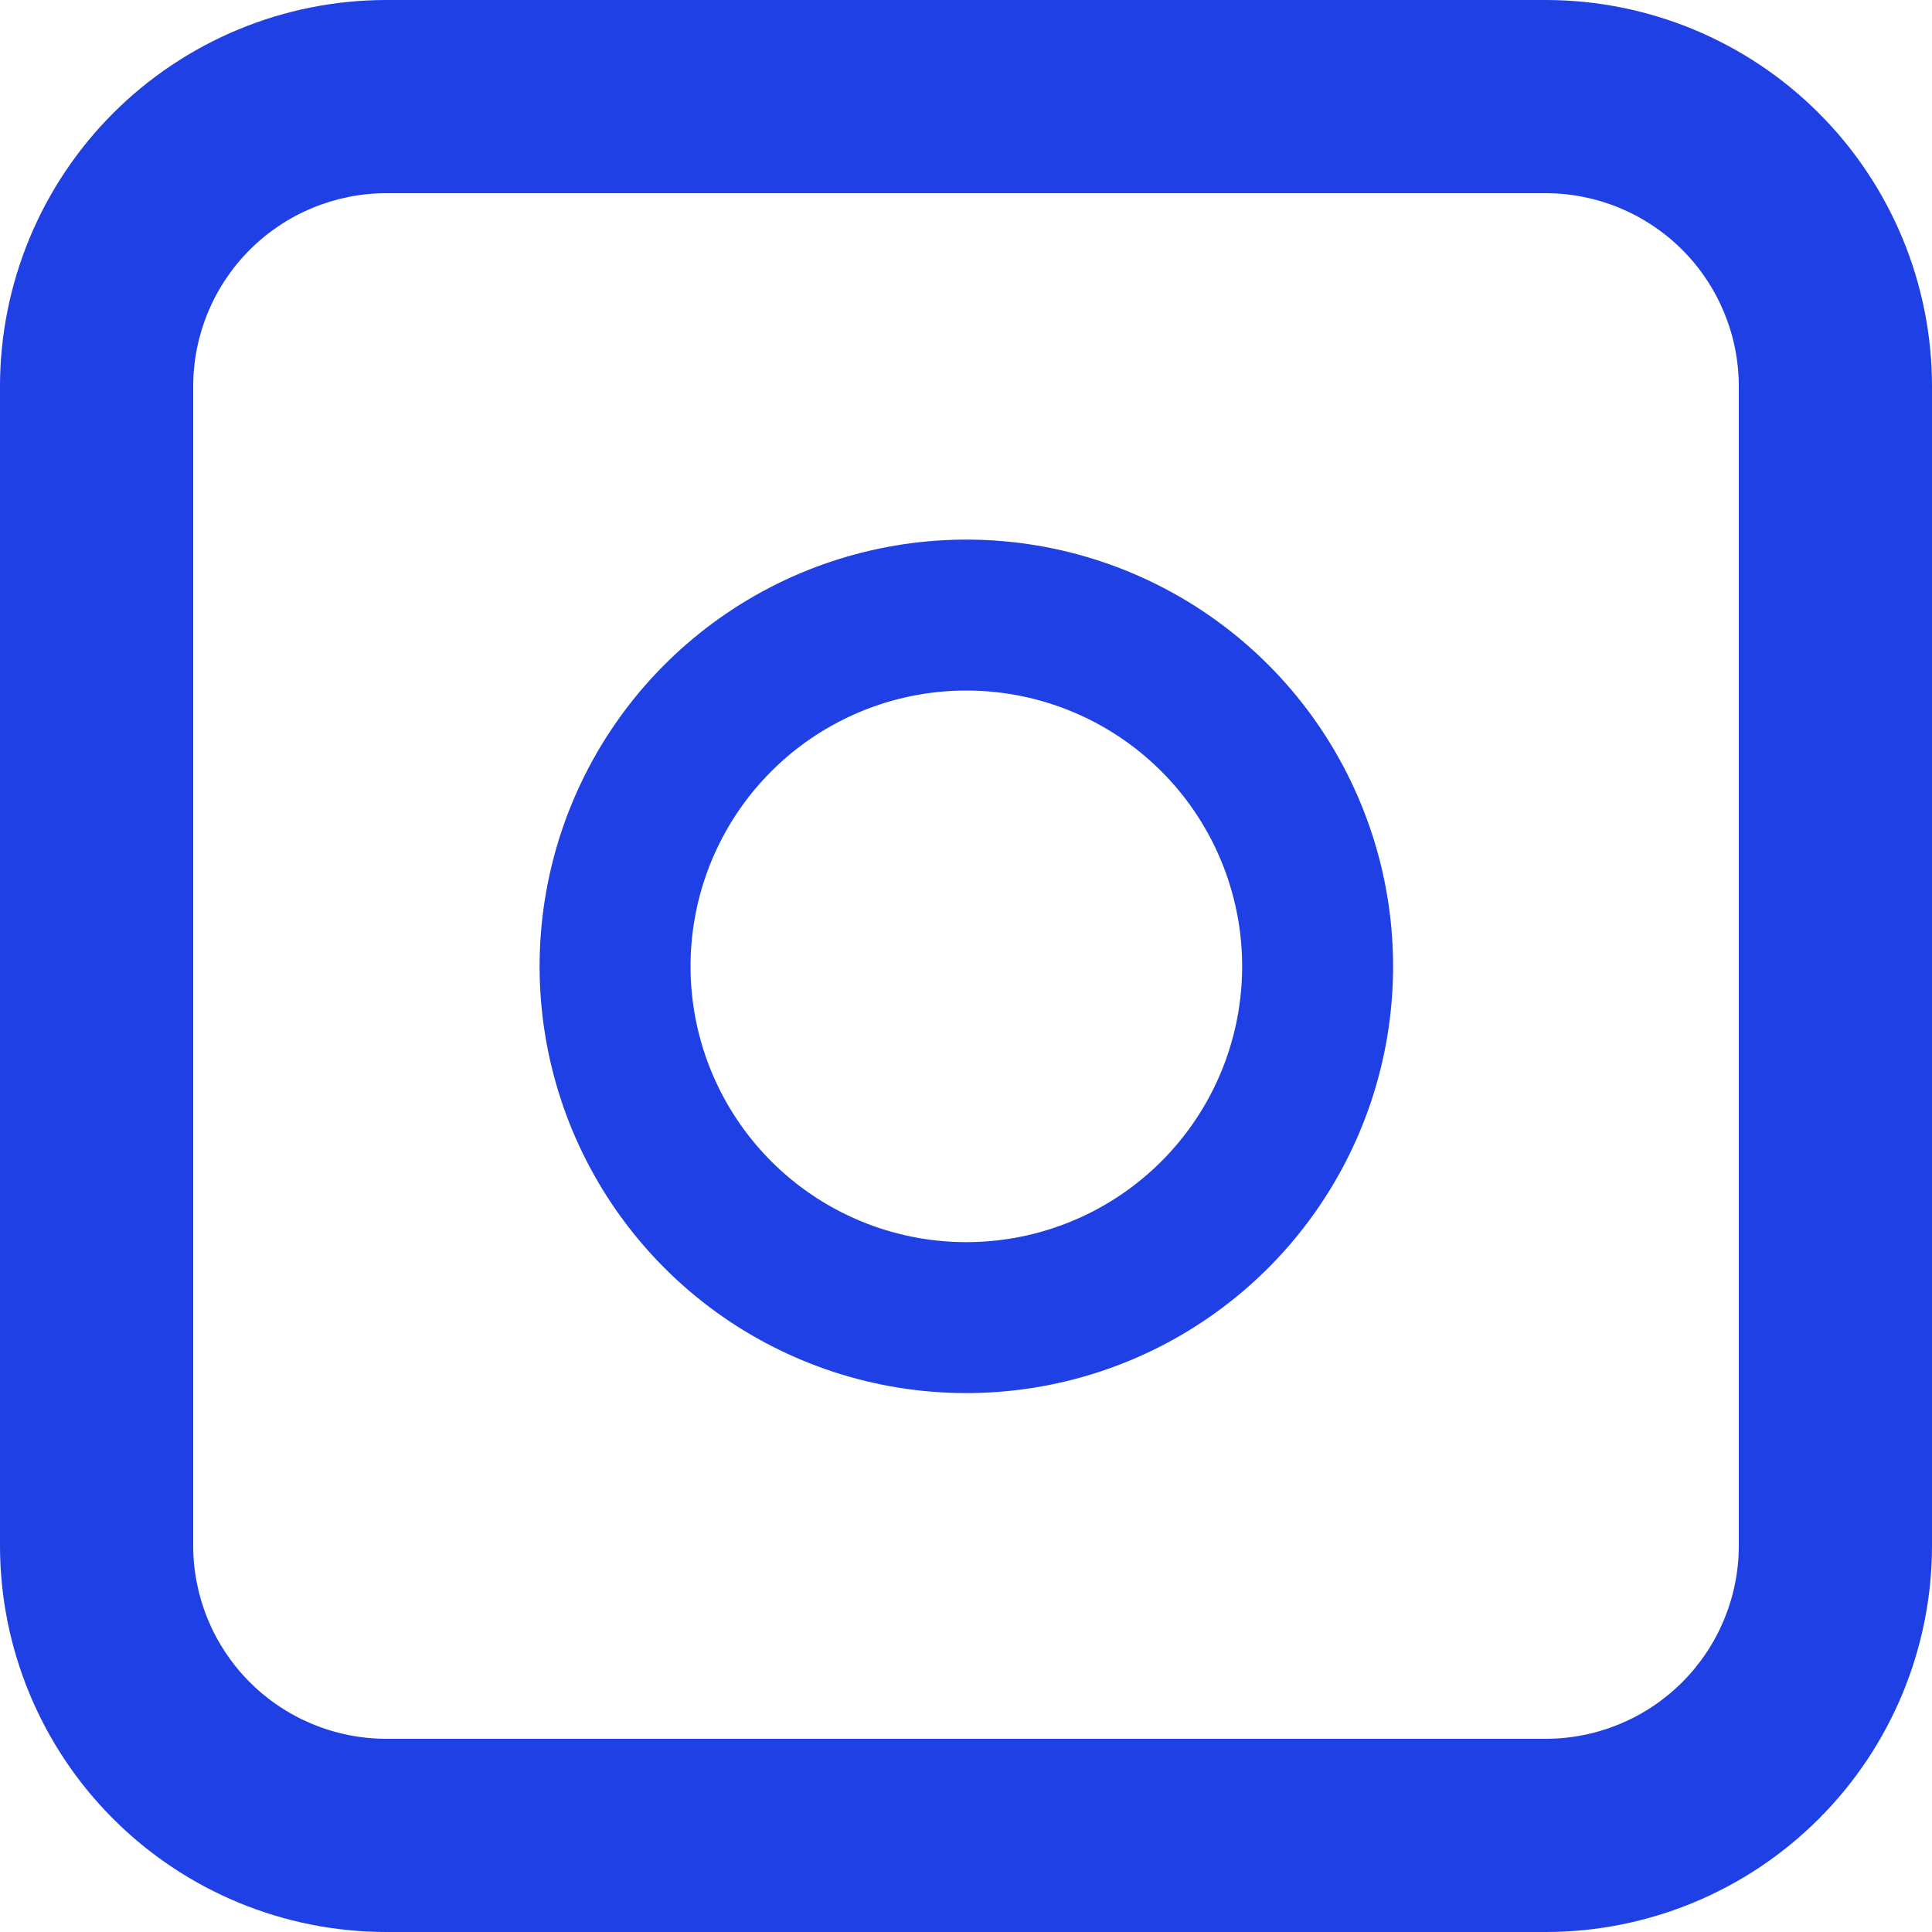 <?xml version="1.0" encoding="UTF-8"?> <svg xmlns="http://www.w3.org/2000/svg" width="512" height="512" viewBox="0 0 512 512" fill="none"> <g clip-path="url(#clip0_1076_69)"> <path d="M102.4 51.2C88.821 51.2 75.798 56.594 66.196 66.196C56.594 75.798 51.2 88.821 51.2 102.4V409.6C51.2 423.18 56.594 436.203 66.196 445.803C75.798 455.405 88.821 460.8 102.4 460.8H409.6C423.18 460.8 436.203 455.405 445.803 445.803C455.405 436.203 460.8 423.18 460.8 409.6V102.4C460.8 88.821 455.405 75.798 445.803 66.196C436.203 56.594 423.18 51.2 409.6 51.2H102.4ZM102.4 0H409.6C436.759 0 462.804 10.789 482.008 29.992C501.211 49.196 512 75.242 512 102.4V409.6C512 436.759 501.211 462.804 482.008 482.008C462.804 501.211 436.759 512 409.6 512H102.4C75.242 512 49.196 501.211 29.992 482.008C10.789 462.804 0 436.759 0 409.6V102.4C0 75.242 10.789 49.196 29.992 29.992C49.196 10.789 75.242 0 102.4 0Z" fill="#1F40E5"></path> <path d="M348.175 242.436C351.047 261.804 347.74 281.586 338.722 298.966C329.704 316.346 315.433 330.44 297.943 339.244C280.454 348.046 260.632 351.111 241.302 347.999C221.97 344.89 204.111 335.762 190.266 321.917C176.42 308.07 167.293 290.213 164.182 270.88C161.072 251.547 164.136 231.728 172.939 214.238C181.742 196.748 195.836 182.48 213.216 173.461C230.596 164.443 250.376 161.135 269.746 164.007C289.502 166.937 307.792 176.143 321.916 190.266C336.038 204.389 345.245 222.679 348.175 242.436Z" stroke="#1F40E5" stroke-width="40" stroke-linecap="round" stroke-linejoin="round"></path> </g> <defs> <clipPath id="clip0_1076_69"> <rect width="512" height="512" fill="white"></rect> </clipPath> </defs> </svg> 